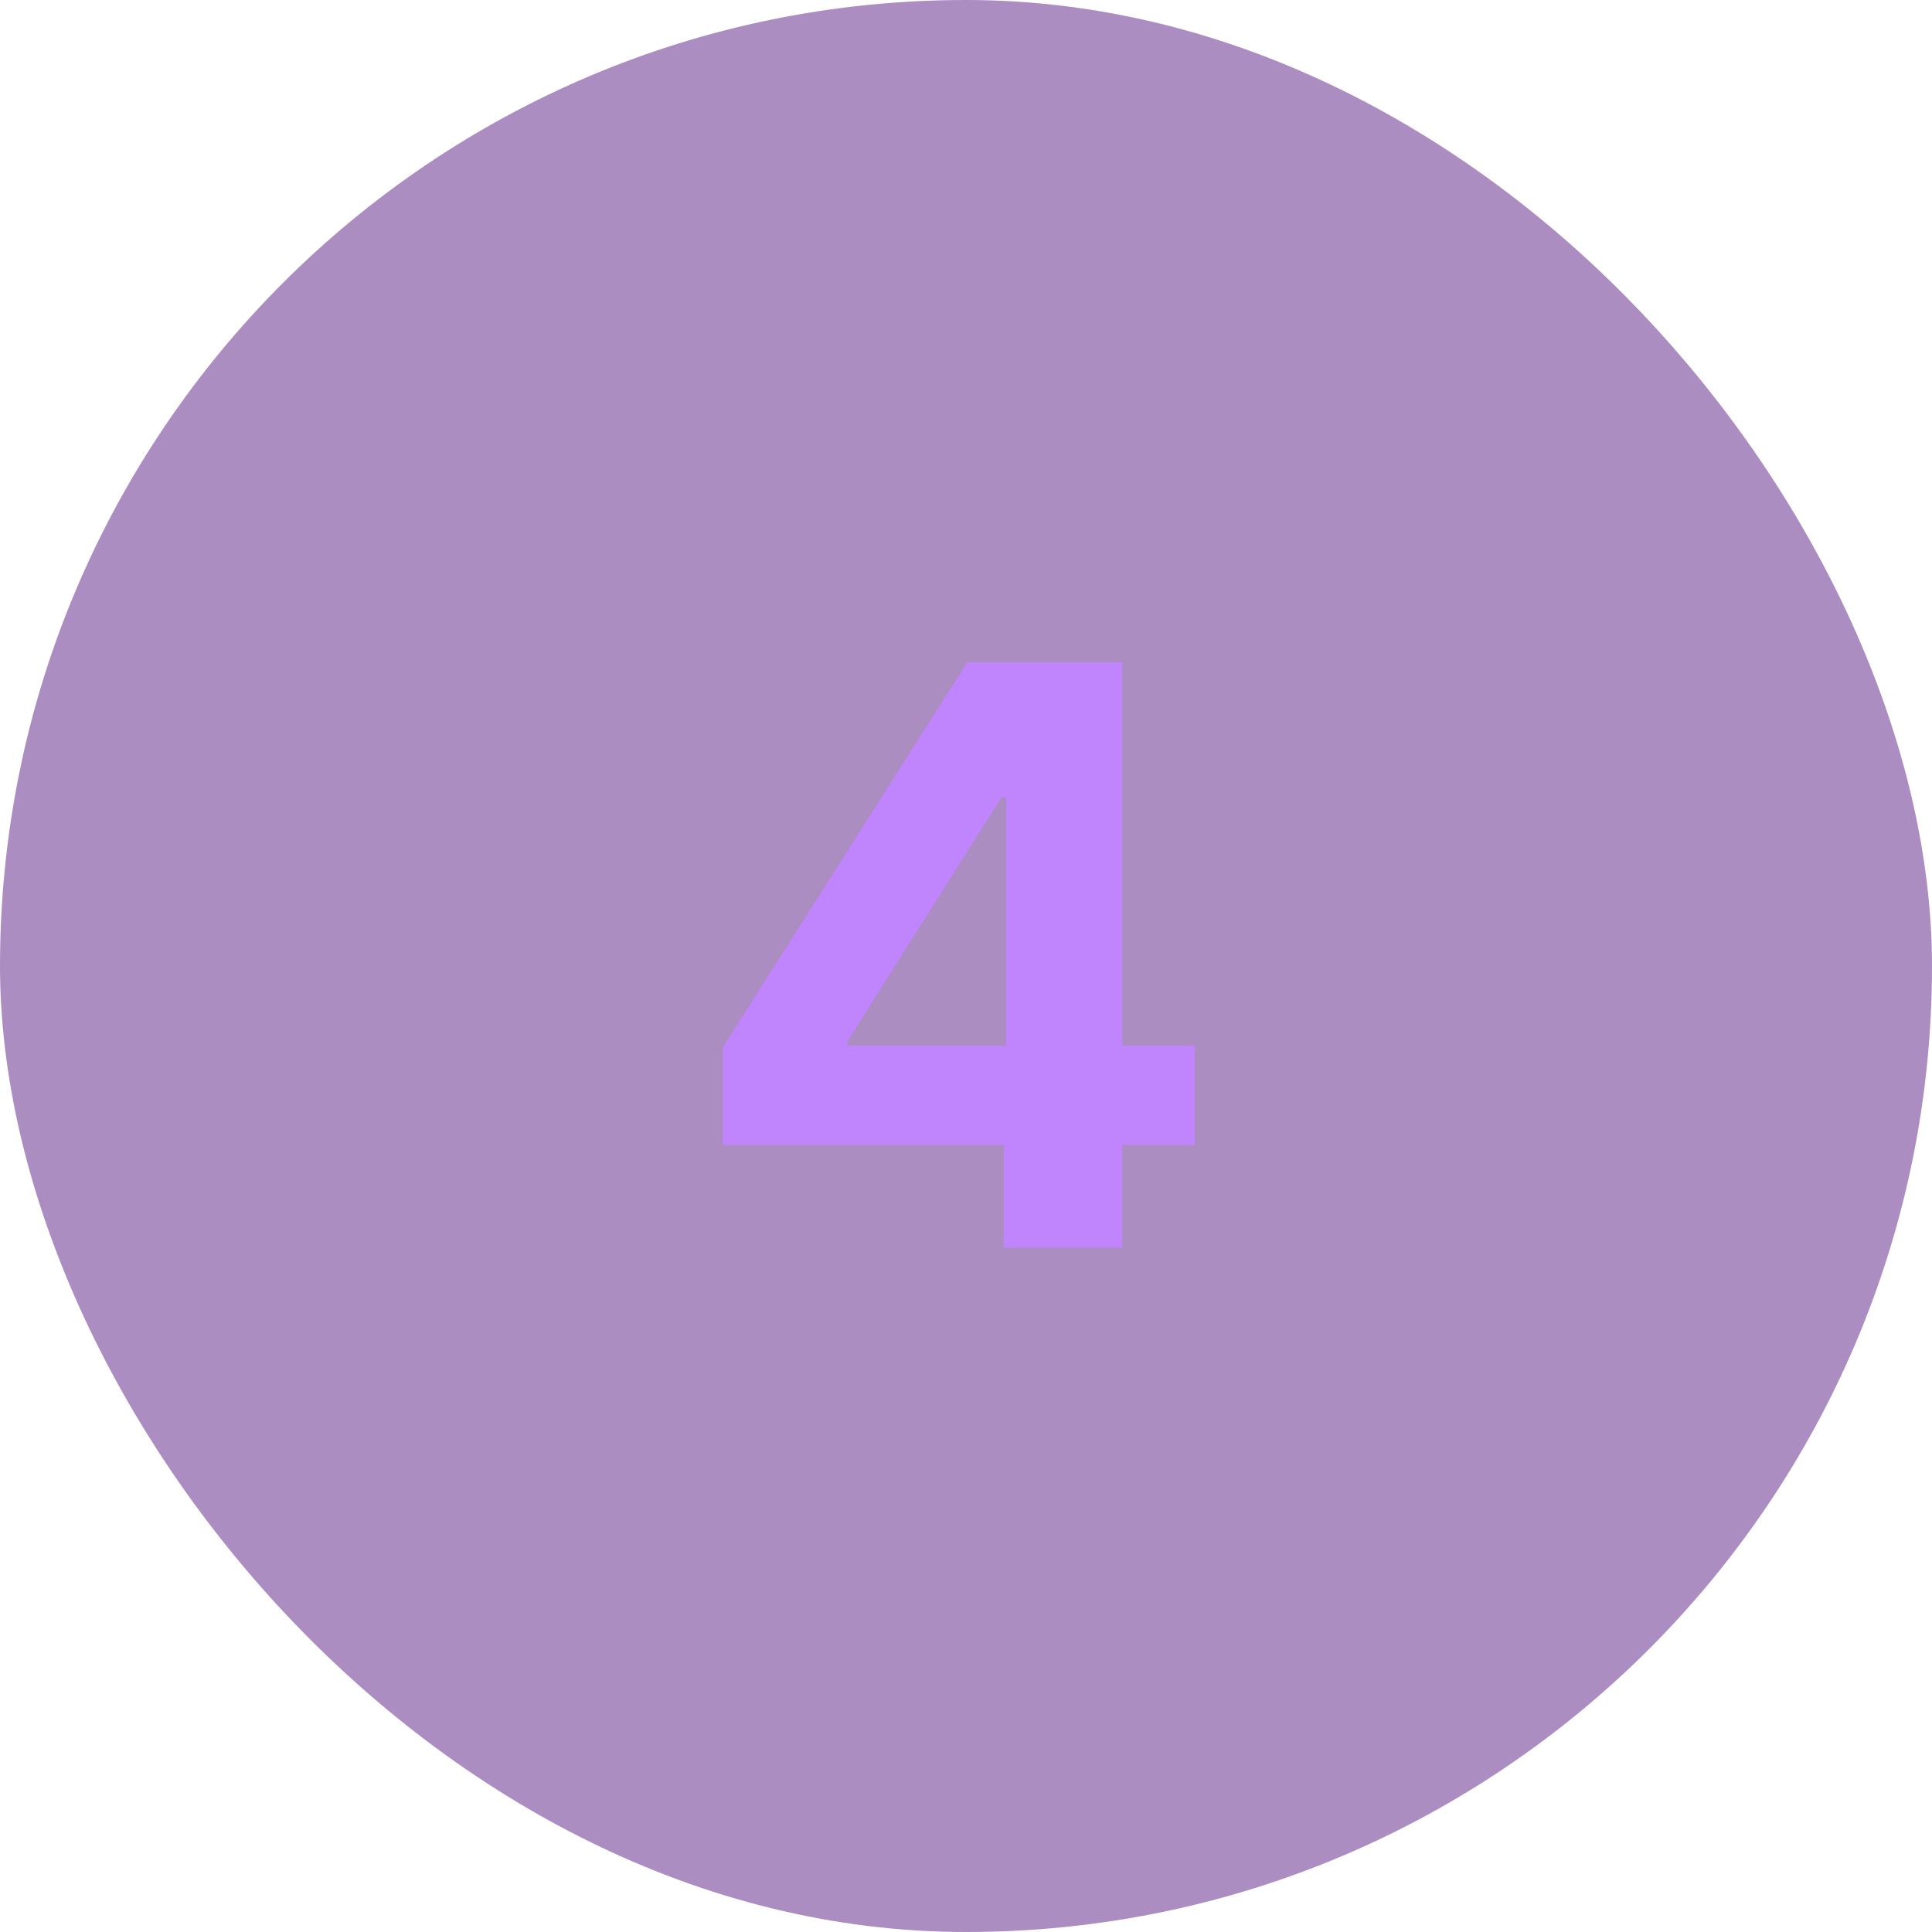 <?xml version="1.0" encoding="UTF-8"?> <svg xmlns="http://www.w3.org/2000/svg" width="48" height="48" viewBox="0 0 48 48" fill="none"><rect width="48" height="48" rx="24" fill="#581C87" fill-opacity="0.5"></rect><path d="M17.959 28.443V26.021L24.031 16.454H26.119V19.807H24.884L21.055 25.865V25.979H29.685V28.443H17.959ZM24.94 31V27.704L24.997 26.632V16.454H27.881V31H24.94Z" fill="#C084FC"></path></svg> 